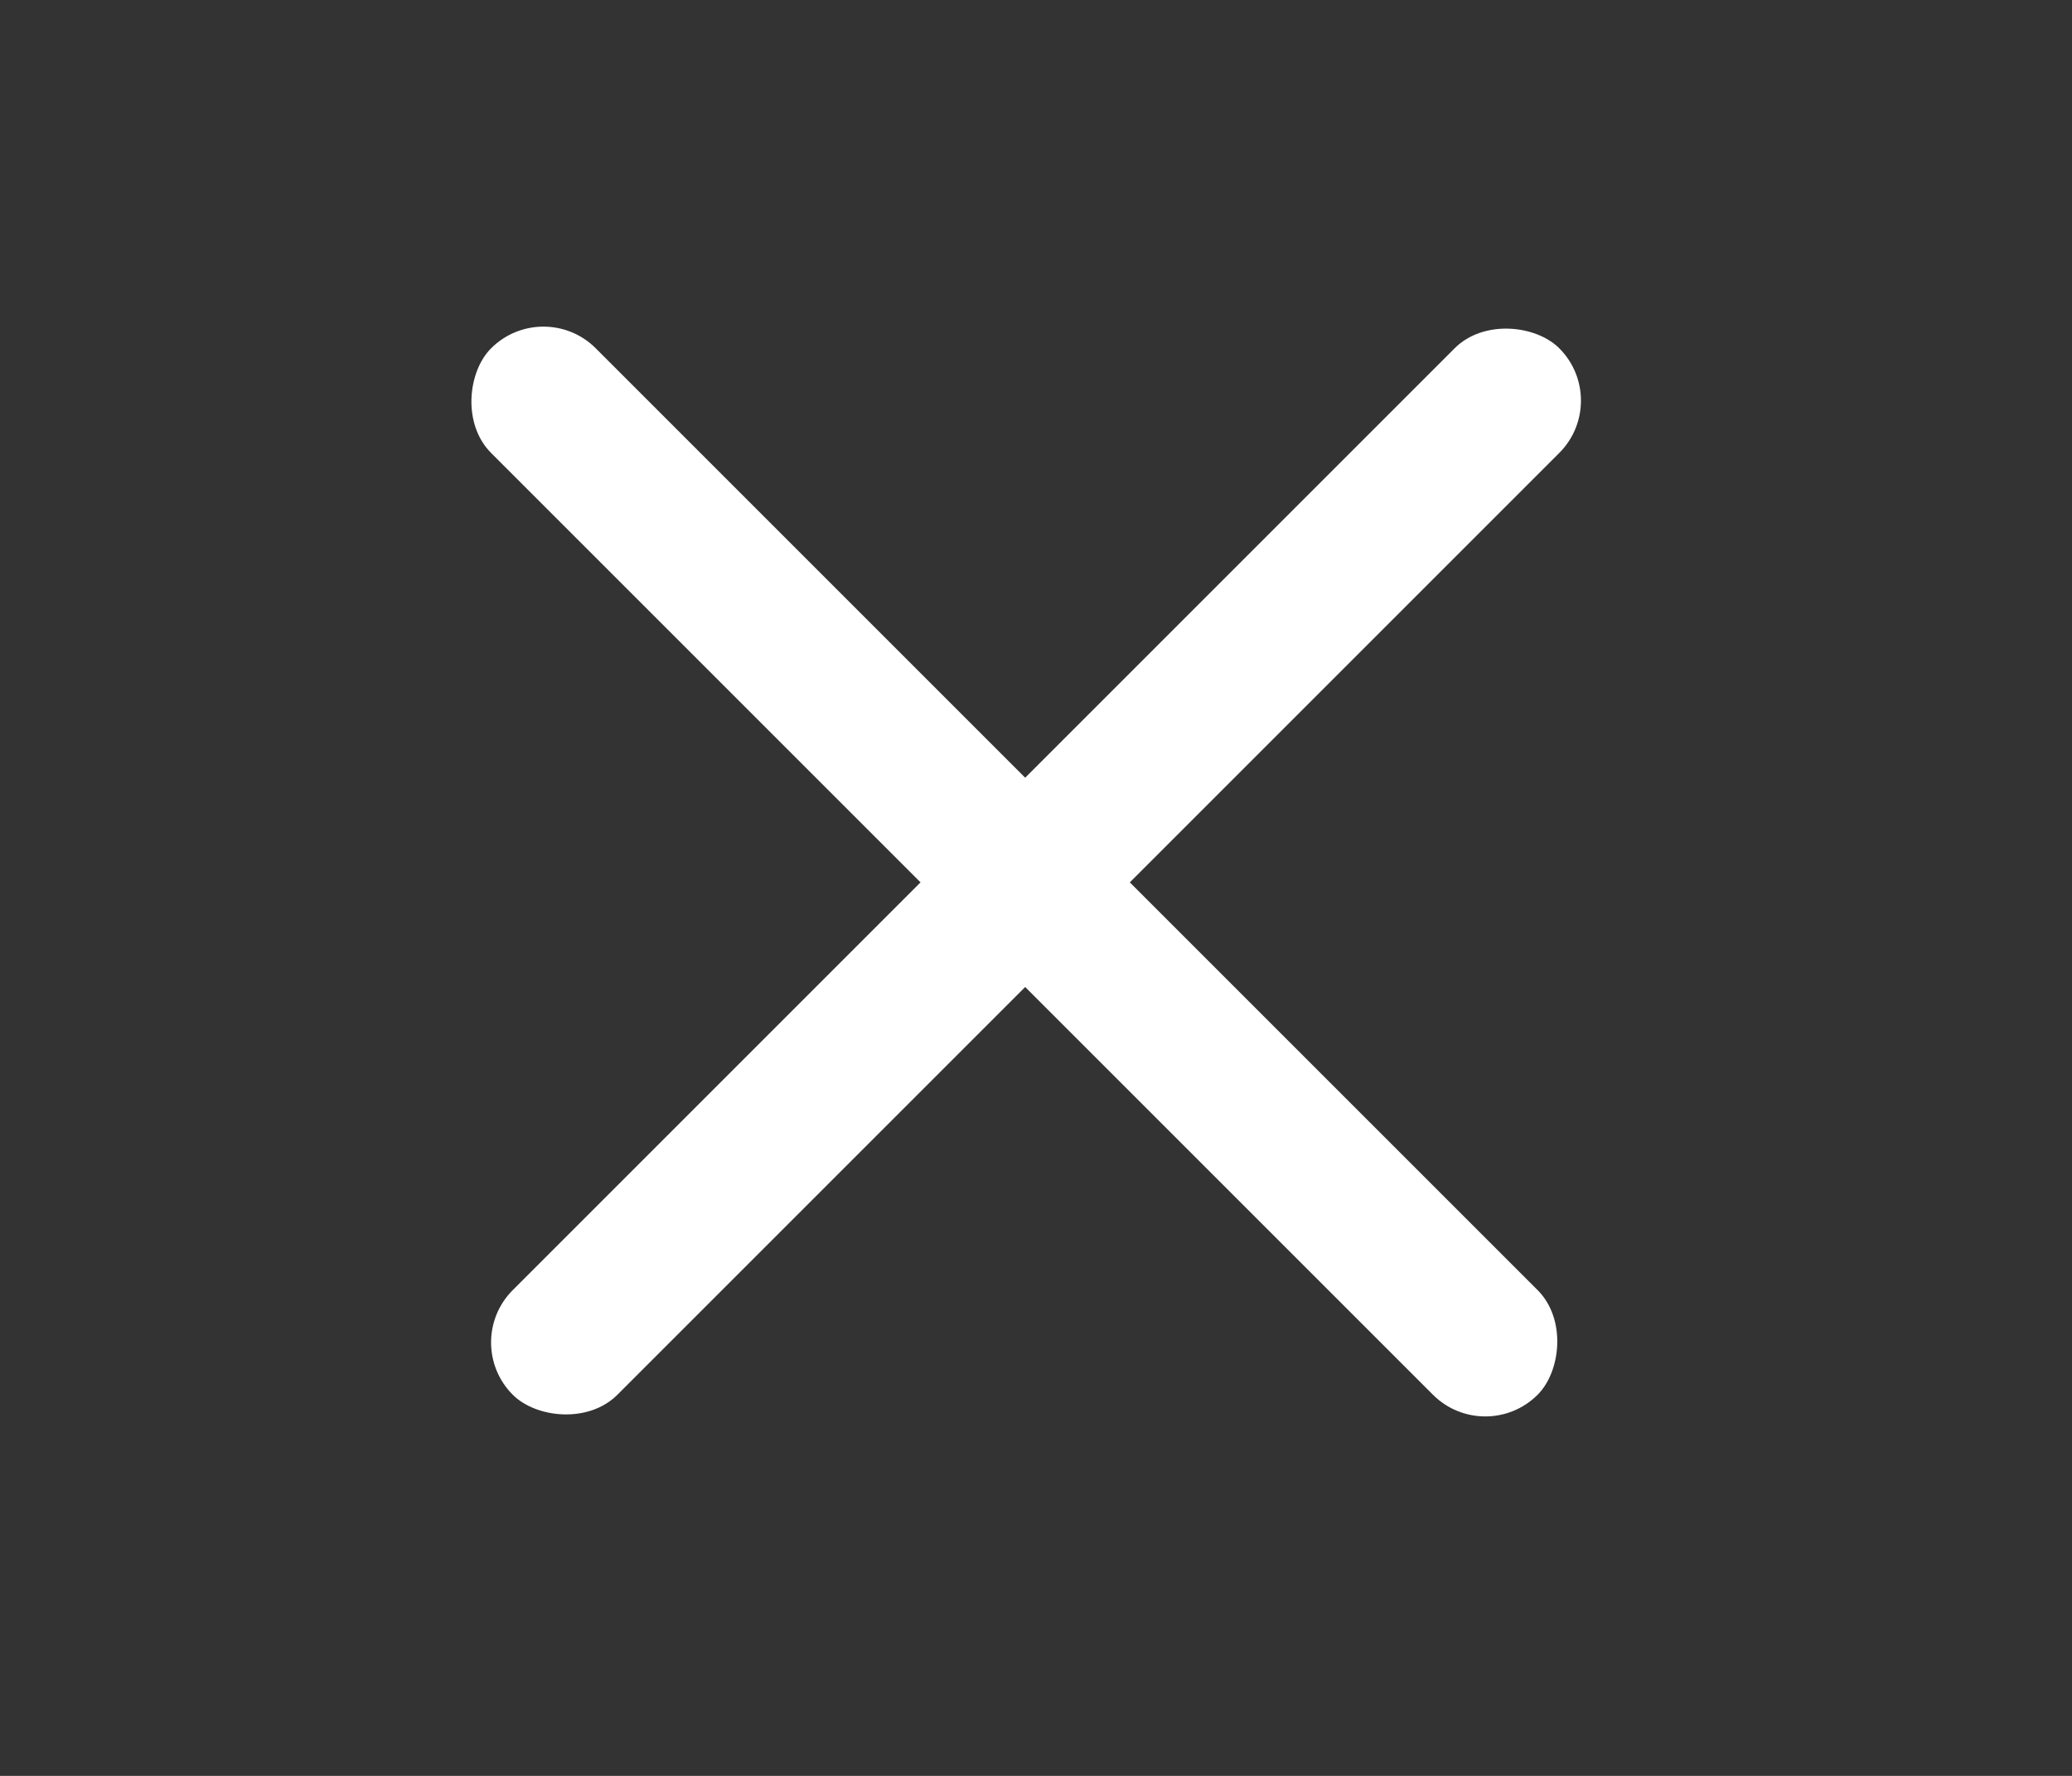 <svg width="56" height="48" viewBox="0 0 56 48" fill="none" xmlns="http://www.w3.org/2000/svg">
<rect x="0" y="0" width="56" height="48" fill="#333333" stroke="none"/>
<rect x="12.444" y="36.284" width="40" height="4" rx="2" transform="rotate(-45 12.444 36.284)" fill="white"/>
<rect x="14.687" y="8" width="40" height="4" rx="2" transform="rotate(45 14.687 8)" fill="white"/>
</svg>
